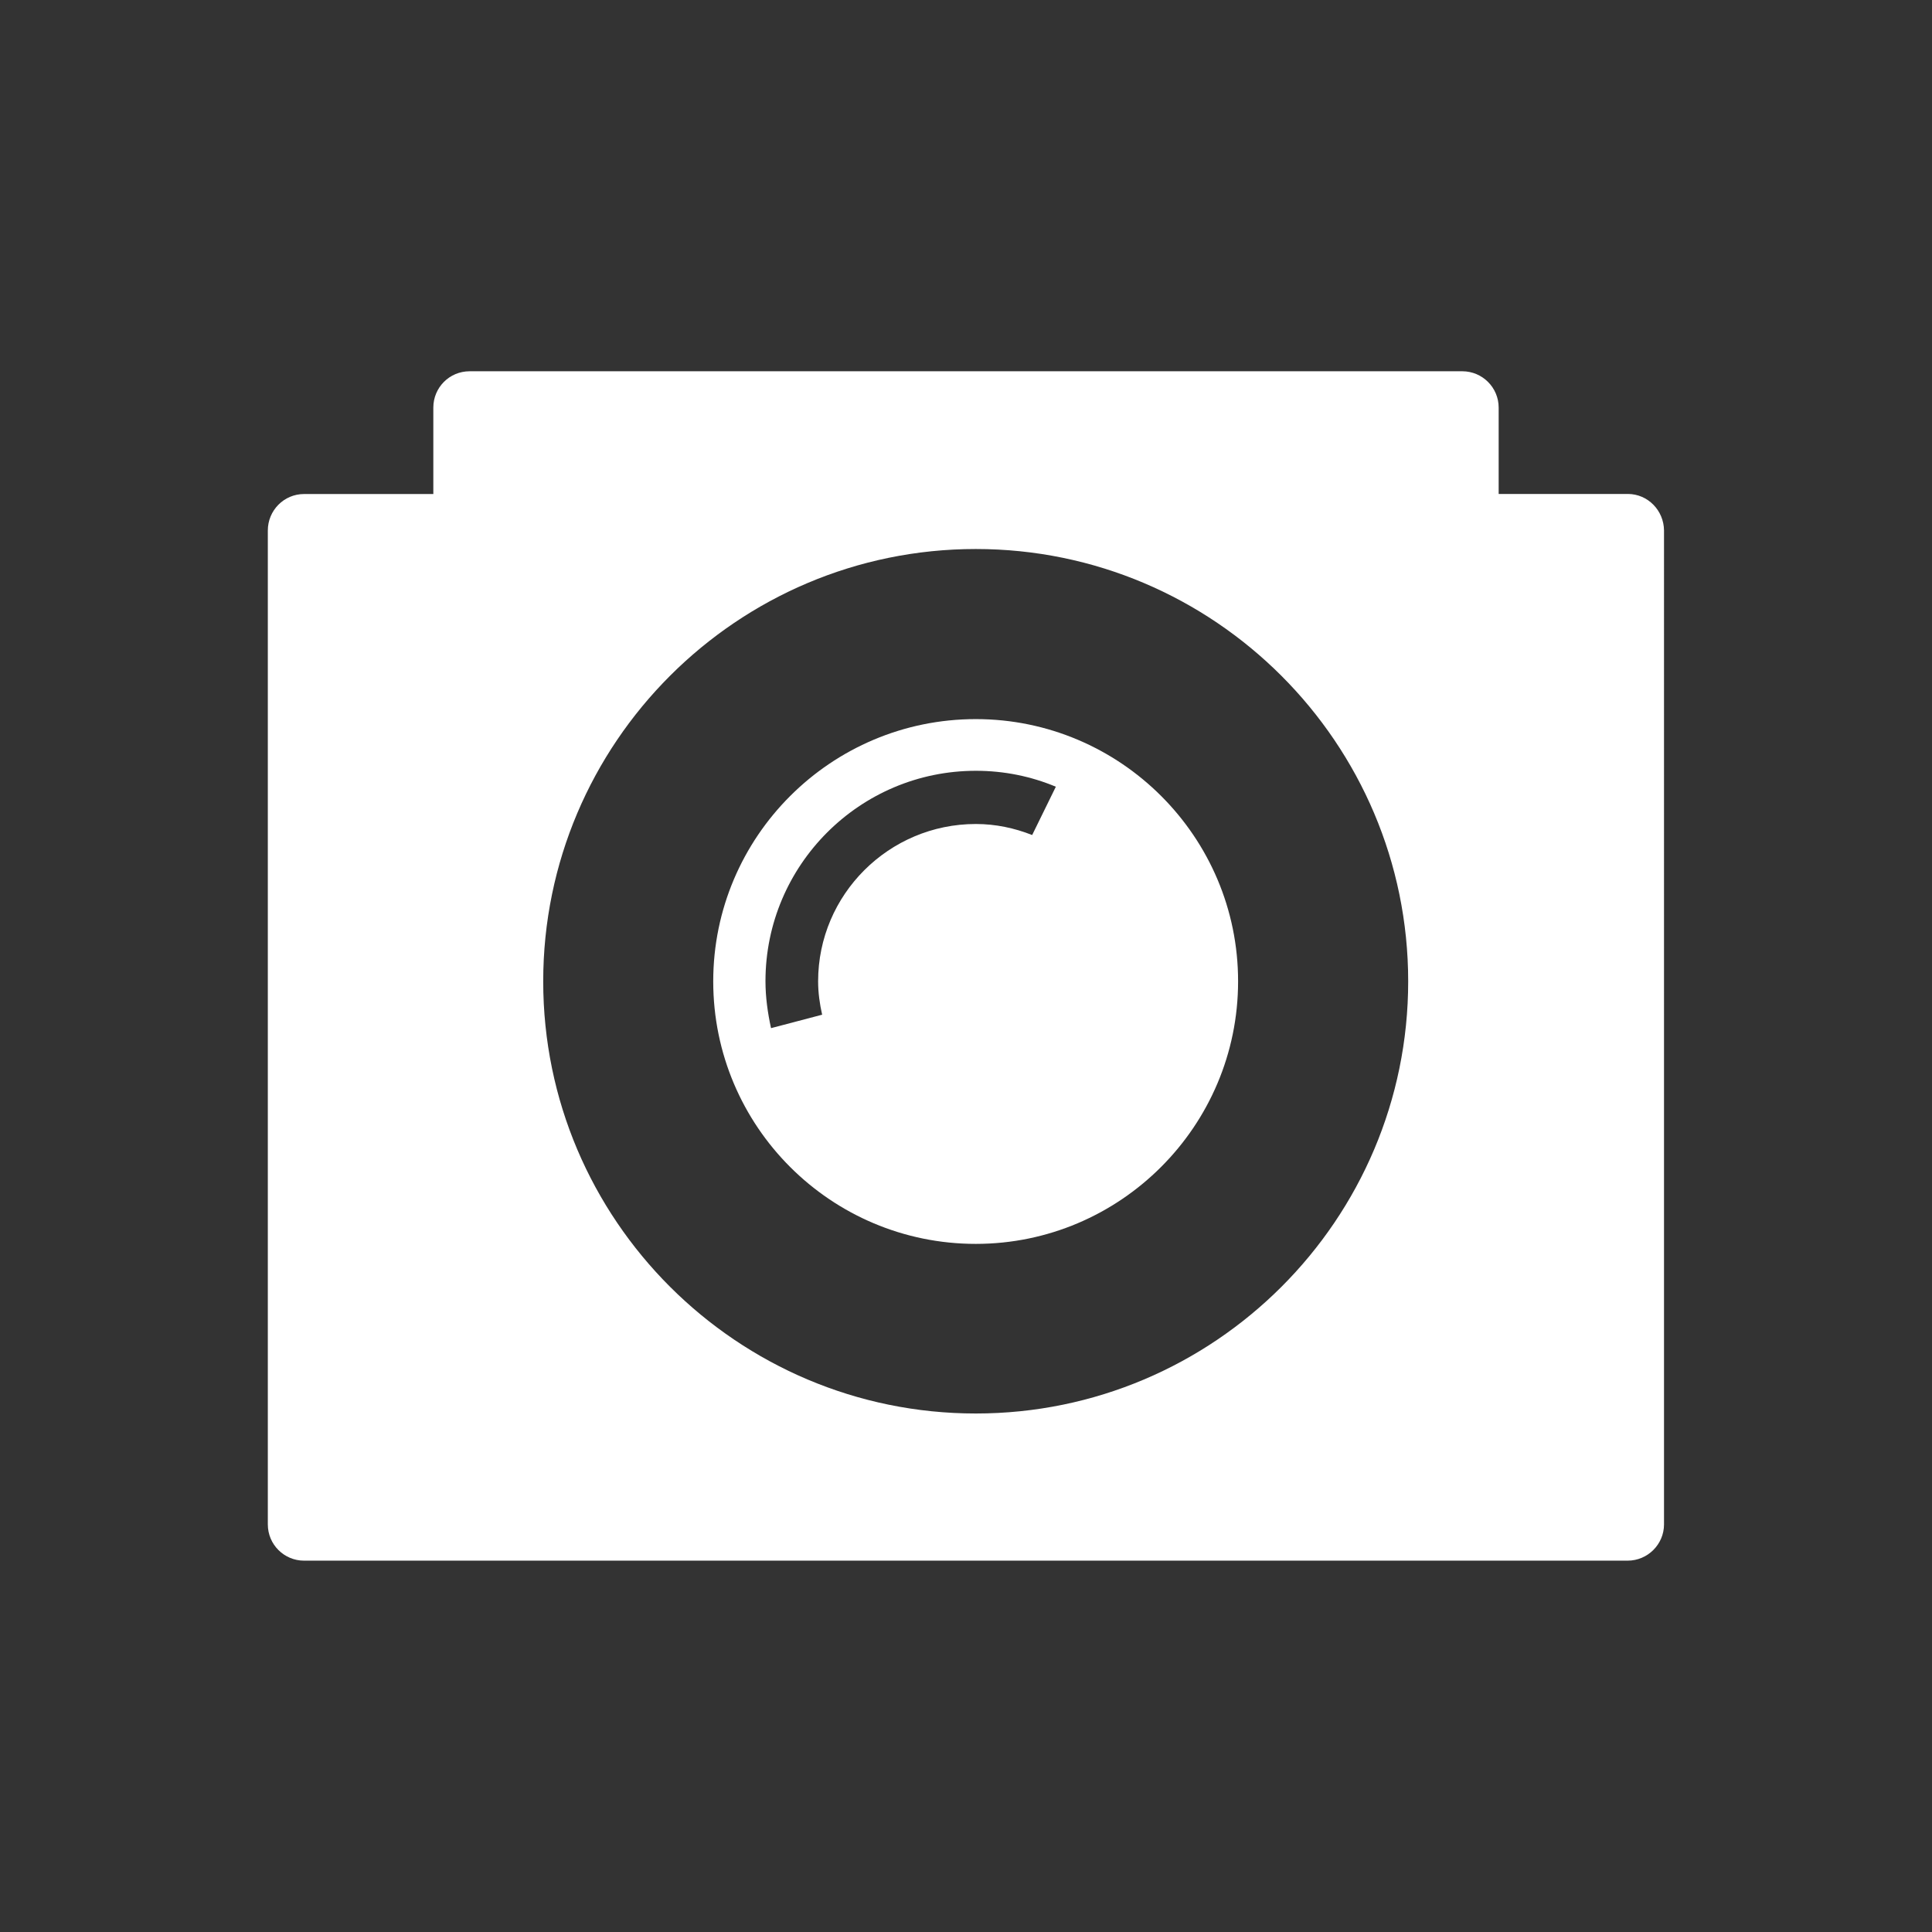 <?xml version="1.0" encoding="utf-8"?>
<!-- Generator: Adobe Illustrator 16.0.0, SVG Export Plug-In . SVG Version: 6.00 Build 0)  -->
<!DOCTYPE svg PUBLIC "-//W3C//DTD SVG 1.1//EN" "http://www.w3.org/Graphics/SVG/1.1/DTD/svg11.dtd">
<svg version="1.1" id="Layer_1" xmlns="http://www.w3.org/2000/svg" xmlns:xlink="http://www.w3.org/1999/xlink" x="0px" y="0px"
	 width="24px" height="24px" viewBox="0 0 24 24" enable-background="new 0 0 24 24" xml:space="preserve">
<rect x="0" y="0" width="24" height="24" fill="#333333" stroke="none"/>
<g>
	<g>
		<path fill="#FFFFFF" d="M12.122,8.933c-1.8,0-3.262,1.461-3.262,3.258c0,1.802,1.462,3.261,3.262,3.261
			c1.795,0,3.258-1.463,3.258-3.261C15.381,10.394,13.917,8.933,12.122,8.933z M12.822,10.373c-0.221-0.087-0.454-0.137-0.7-0.137
			c-1.08,0-1.959,0.877-1.959,1.954c0,0.144,0.02,0.282,0.05,0.415l-0.635,0.167c-0.041-0.189-0.069-0.383-0.069-0.584
			c0-1.439,1.17-2.613,2.614-2.613c0.352,0,0.688,0.07,0.993,0.198L12.822,10.373z"/>
		<path fill="#FFFFFF" d="M20.221,6.136h-1.604V5.063c0-0.249-0.203-0.451-0.452-0.451H5.834c-0.251,0-0.451,0.202-0.451,0.451
			v1.074H3.777c-0.25,0-0.45,0.204-0.45,0.453v12.347c0,0.249,0.202,0.45,0.45,0.45h1.604h13.234h1.604
			c0.25,0,0.452-0.204,0.452-0.45V6.59C20.669,6.342,20.471,6.136,20.221,6.136z M12.122,17.559c-2.963,0-5.374-2.407-5.374-5.368
			s2.409-5.371,5.374-5.371c2.962,0,5.371,2.41,5.371,5.371C17.493,15.153,15.084,17.559,12.122,17.559z"/>
	</g>
</g>
</svg>
